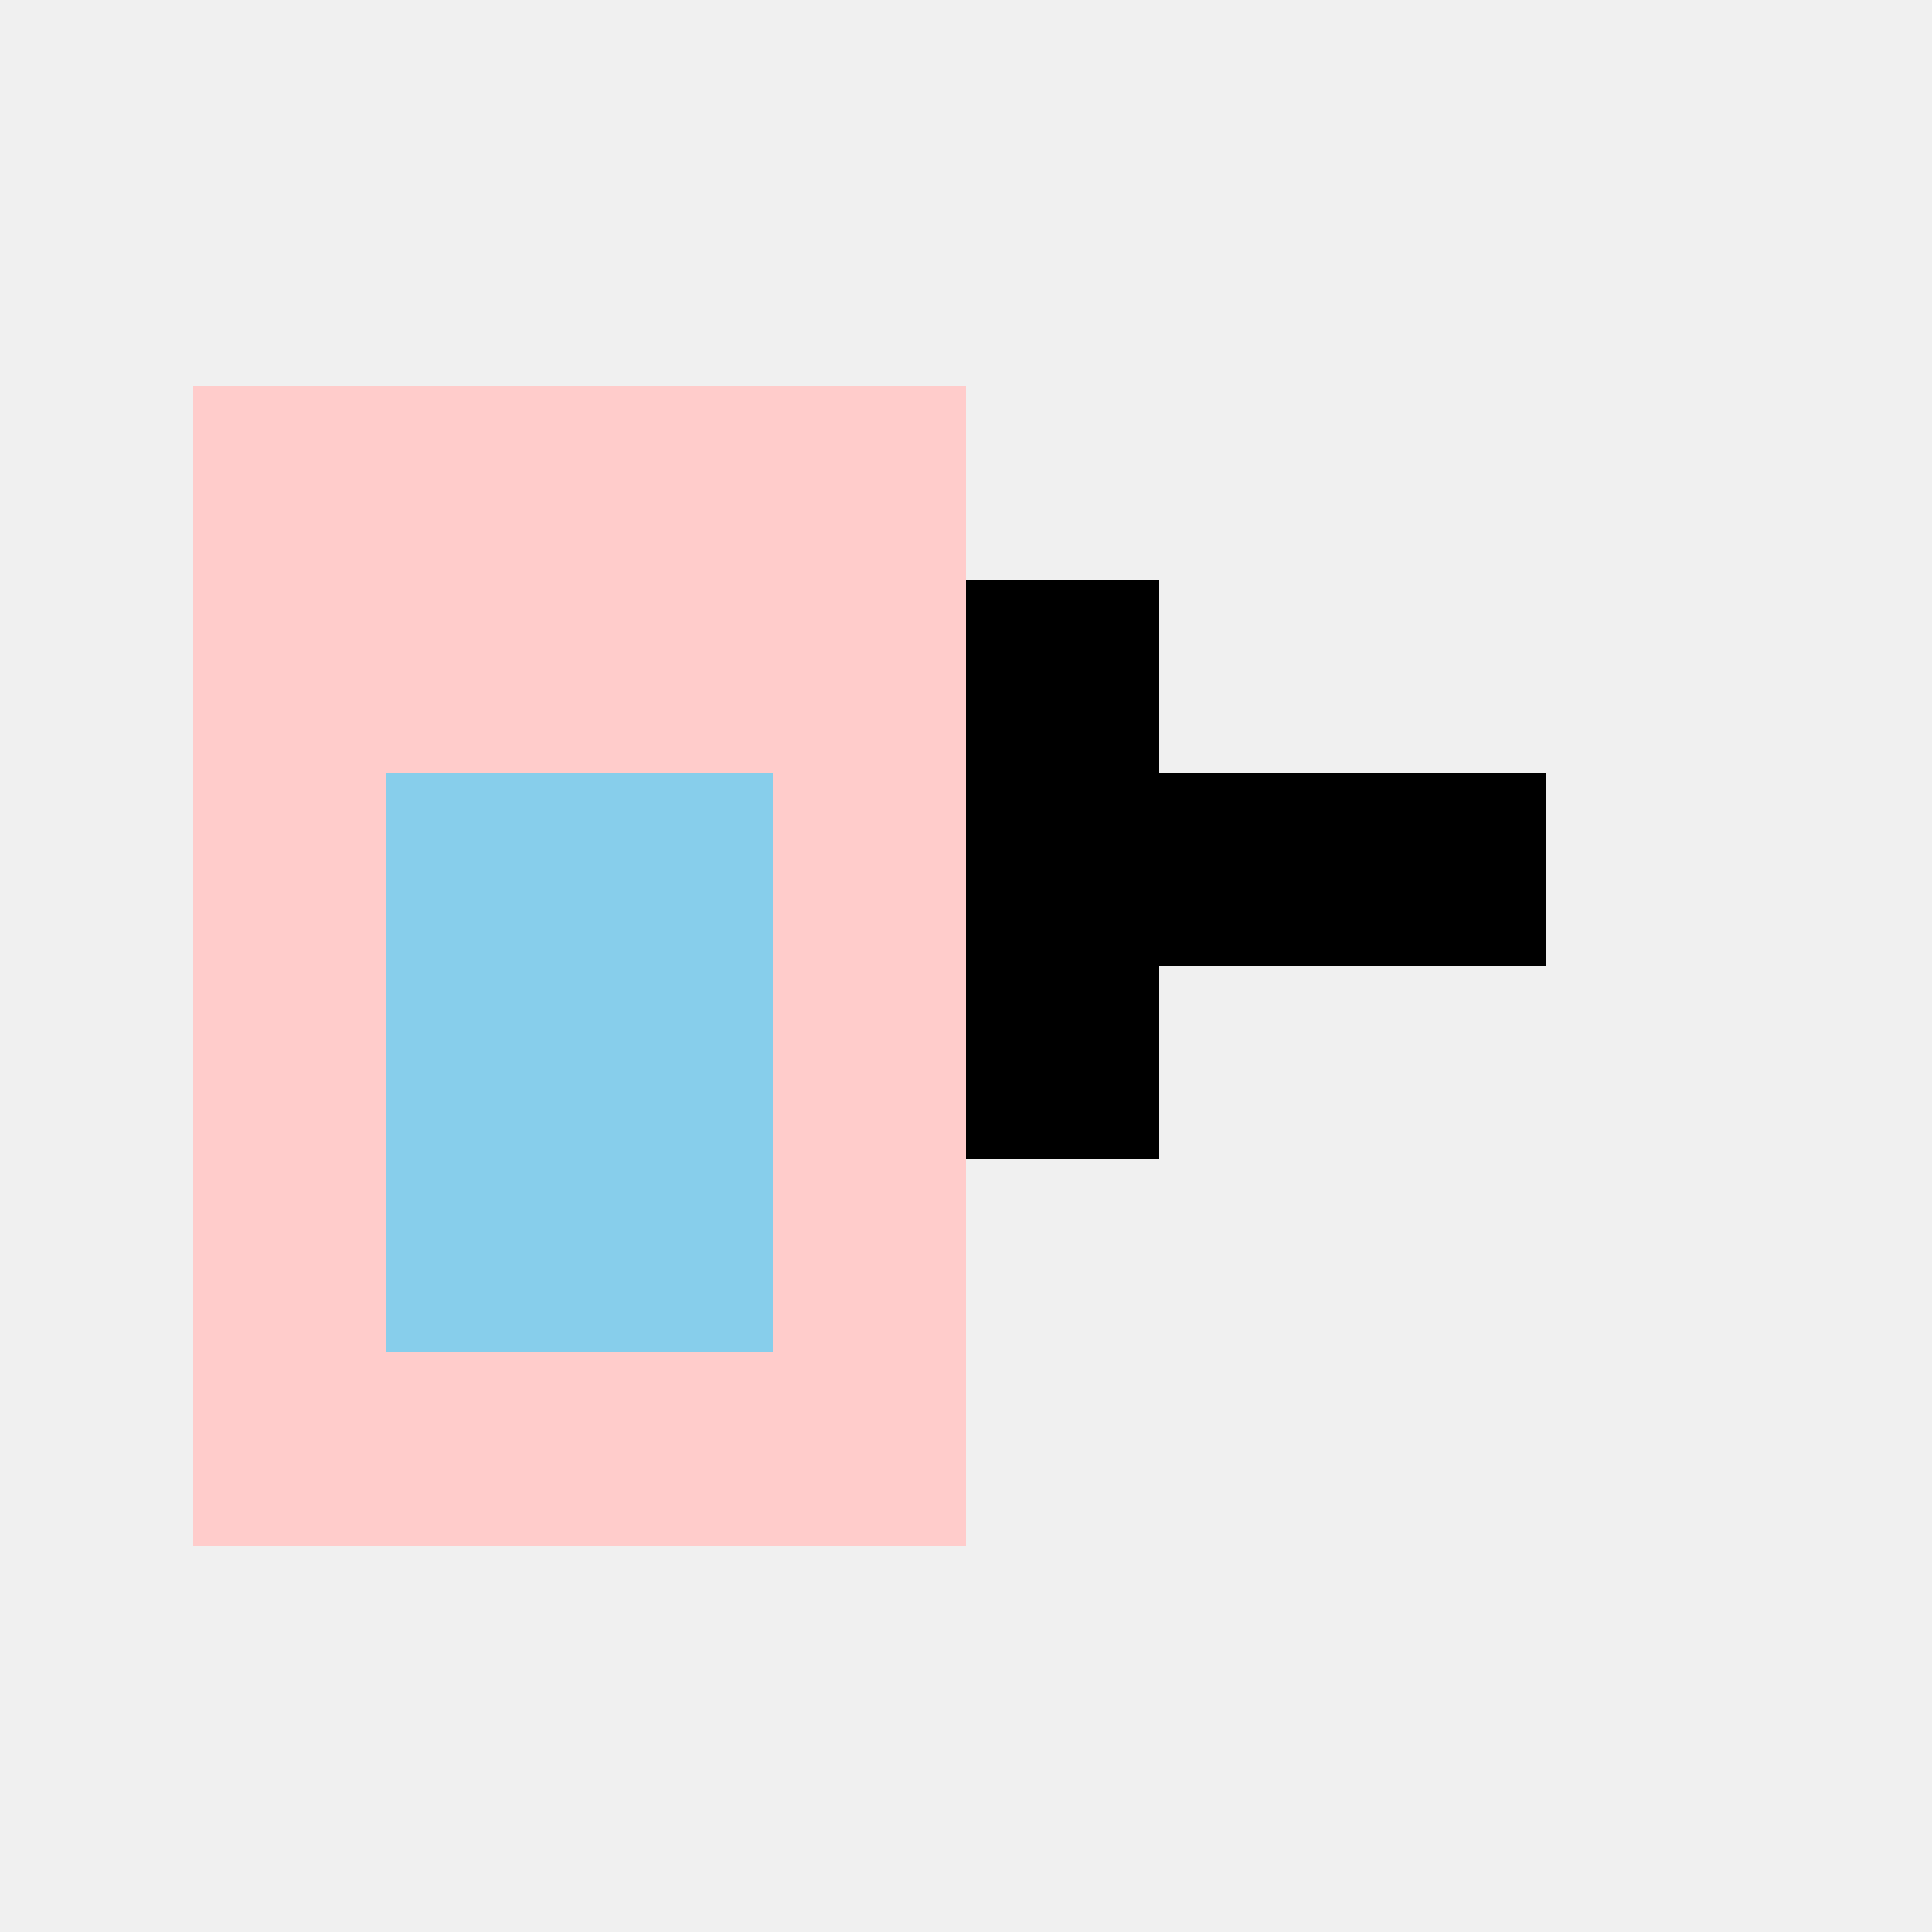 <!--

Generated by DrawGPT.
Free, open source, AI generated images in SVG, PNG, and HTML Canvas format.
https://drawgpt.ai

Created: 2024-02-13T02:37:32.940Z
Link: https://drawgpt.ai/prompt/163220/

-->
<svg xmlns="http://www.w3.org/2000/svg" xmlns:xlink="http://www.w3.org/1999/xlink" width="500" height="500"><defs/><g><rect fill="#f0f0f0" stroke="none" x="0" y="0" width="512" height="512"/><rect fill="#ffcccb" stroke="none" x="50" y="100" width="200" height="300"/><path fill="#000" stroke="none" paint-order="stroke fill markers" d=" M 250 150 L 300 150 L 300 200 L 400 200 L 400 250 L 300 250 L 300 300 L 250 300 Z"/><rect fill="#87ceeb" stroke="none" x="100" y="200" width="50" height="150"/><rect fill="#87ceeb" stroke="none" x="150" y="200" width="50" height="150"/></g></svg>